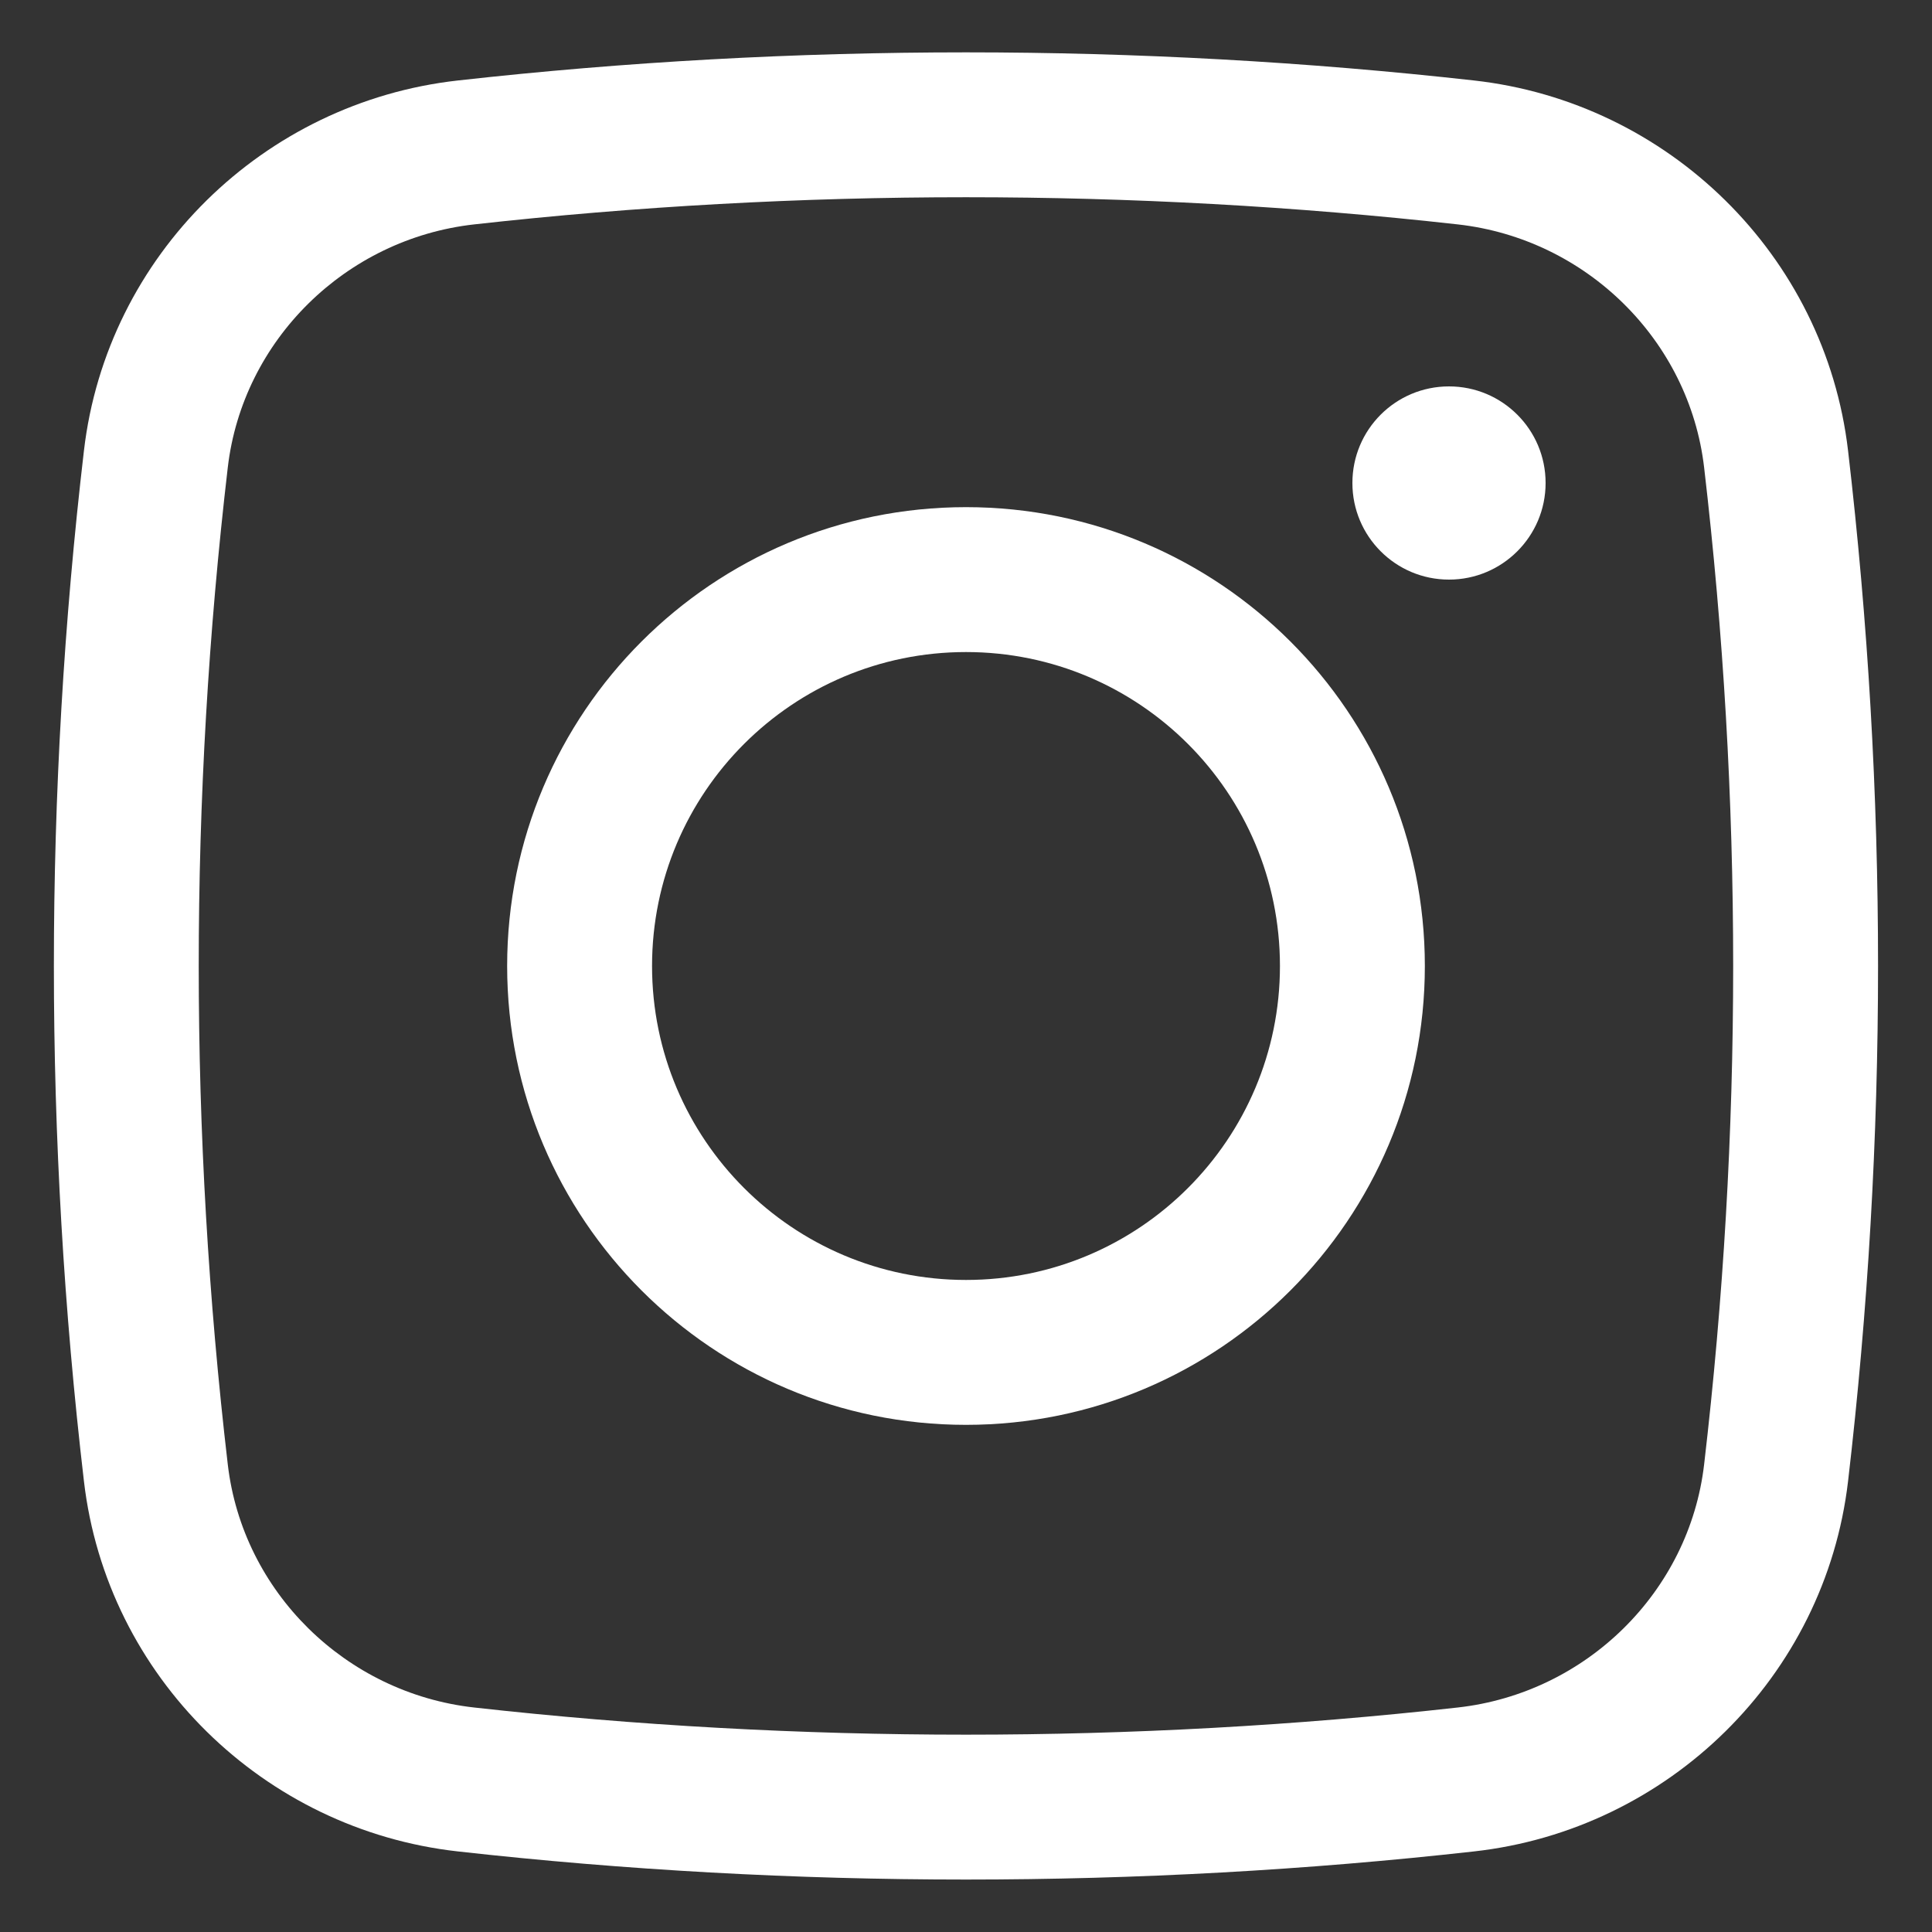 <svg width="20" height="20" viewBox="0 0 20 20" fill="none" xmlns="http://www.w3.org/2000/svg">
<rect x="0" y="0" width="20" height="20" fill="#333333" stroke="none"/>
<path d="M14 5C14 4.447 14.447 4 15 4C15.552 4 16 4.447 16 5C16 5.552 15.552 6 15 6C14.447 6 14 5.552 14 5Z" fill="white"/>
<path fill-rule="evenodd" clip-rule="evenodd" d="M10 5.25C7.376 5.25 5.25 7.376 5.25 10C5.25 12.623 7.376 14.75 10 14.75C12.623 14.75 14.75 12.623 14.75 10C14.75 7.376 12.623 5.25 10 5.25ZM6.75 10C6.75 8.205 8.205 6.75 10 6.75C11.795 6.75 13.25 8.205 13.25 10C13.25 11.794 11.795 13.25 10 13.25C8.205 13.25 6.75 11.794 6.75 10Z" fill="white"/>
<path fill-rule="evenodd" clip-rule="evenodd" d="M15.258 0.833C11.791 0.445 8.208 0.445 4.741 0.833C2.729 1.057 1.105 2.642 0.869 4.665C0.454 8.209 0.454 11.79 0.869 15.334C1.105 17.357 2.729 18.942 4.741 19.166C8.208 19.554 11.791 19.554 15.258 19.166C17.27 18.942 18.894 17.357 19.131 15.334C19.545 11.79 19.545 8.209 19.131 4.665C18.894 2.642 17.27 1.057 15.258 0.833ZM4.908 2.323C8.264 1.948 11.736 1.948 15.091 2.323C16.421 2.472 17.487 3.522 17.641 4.839C18.042 8.268 18.042 11.731 17.641 15.16C17.487 16.478 16.421 17.527 15.091 17.676C11.736 18.051 8.264 18.051 4.908 17.676C3.578 17.527 2.512 16.478 2.358 15.16C1.957 11.731 1.957 8.268 2.358 4.839C2.512 3.522 3.578 2.472 4.908 2.323Z" fill="white"/>
</svg>
